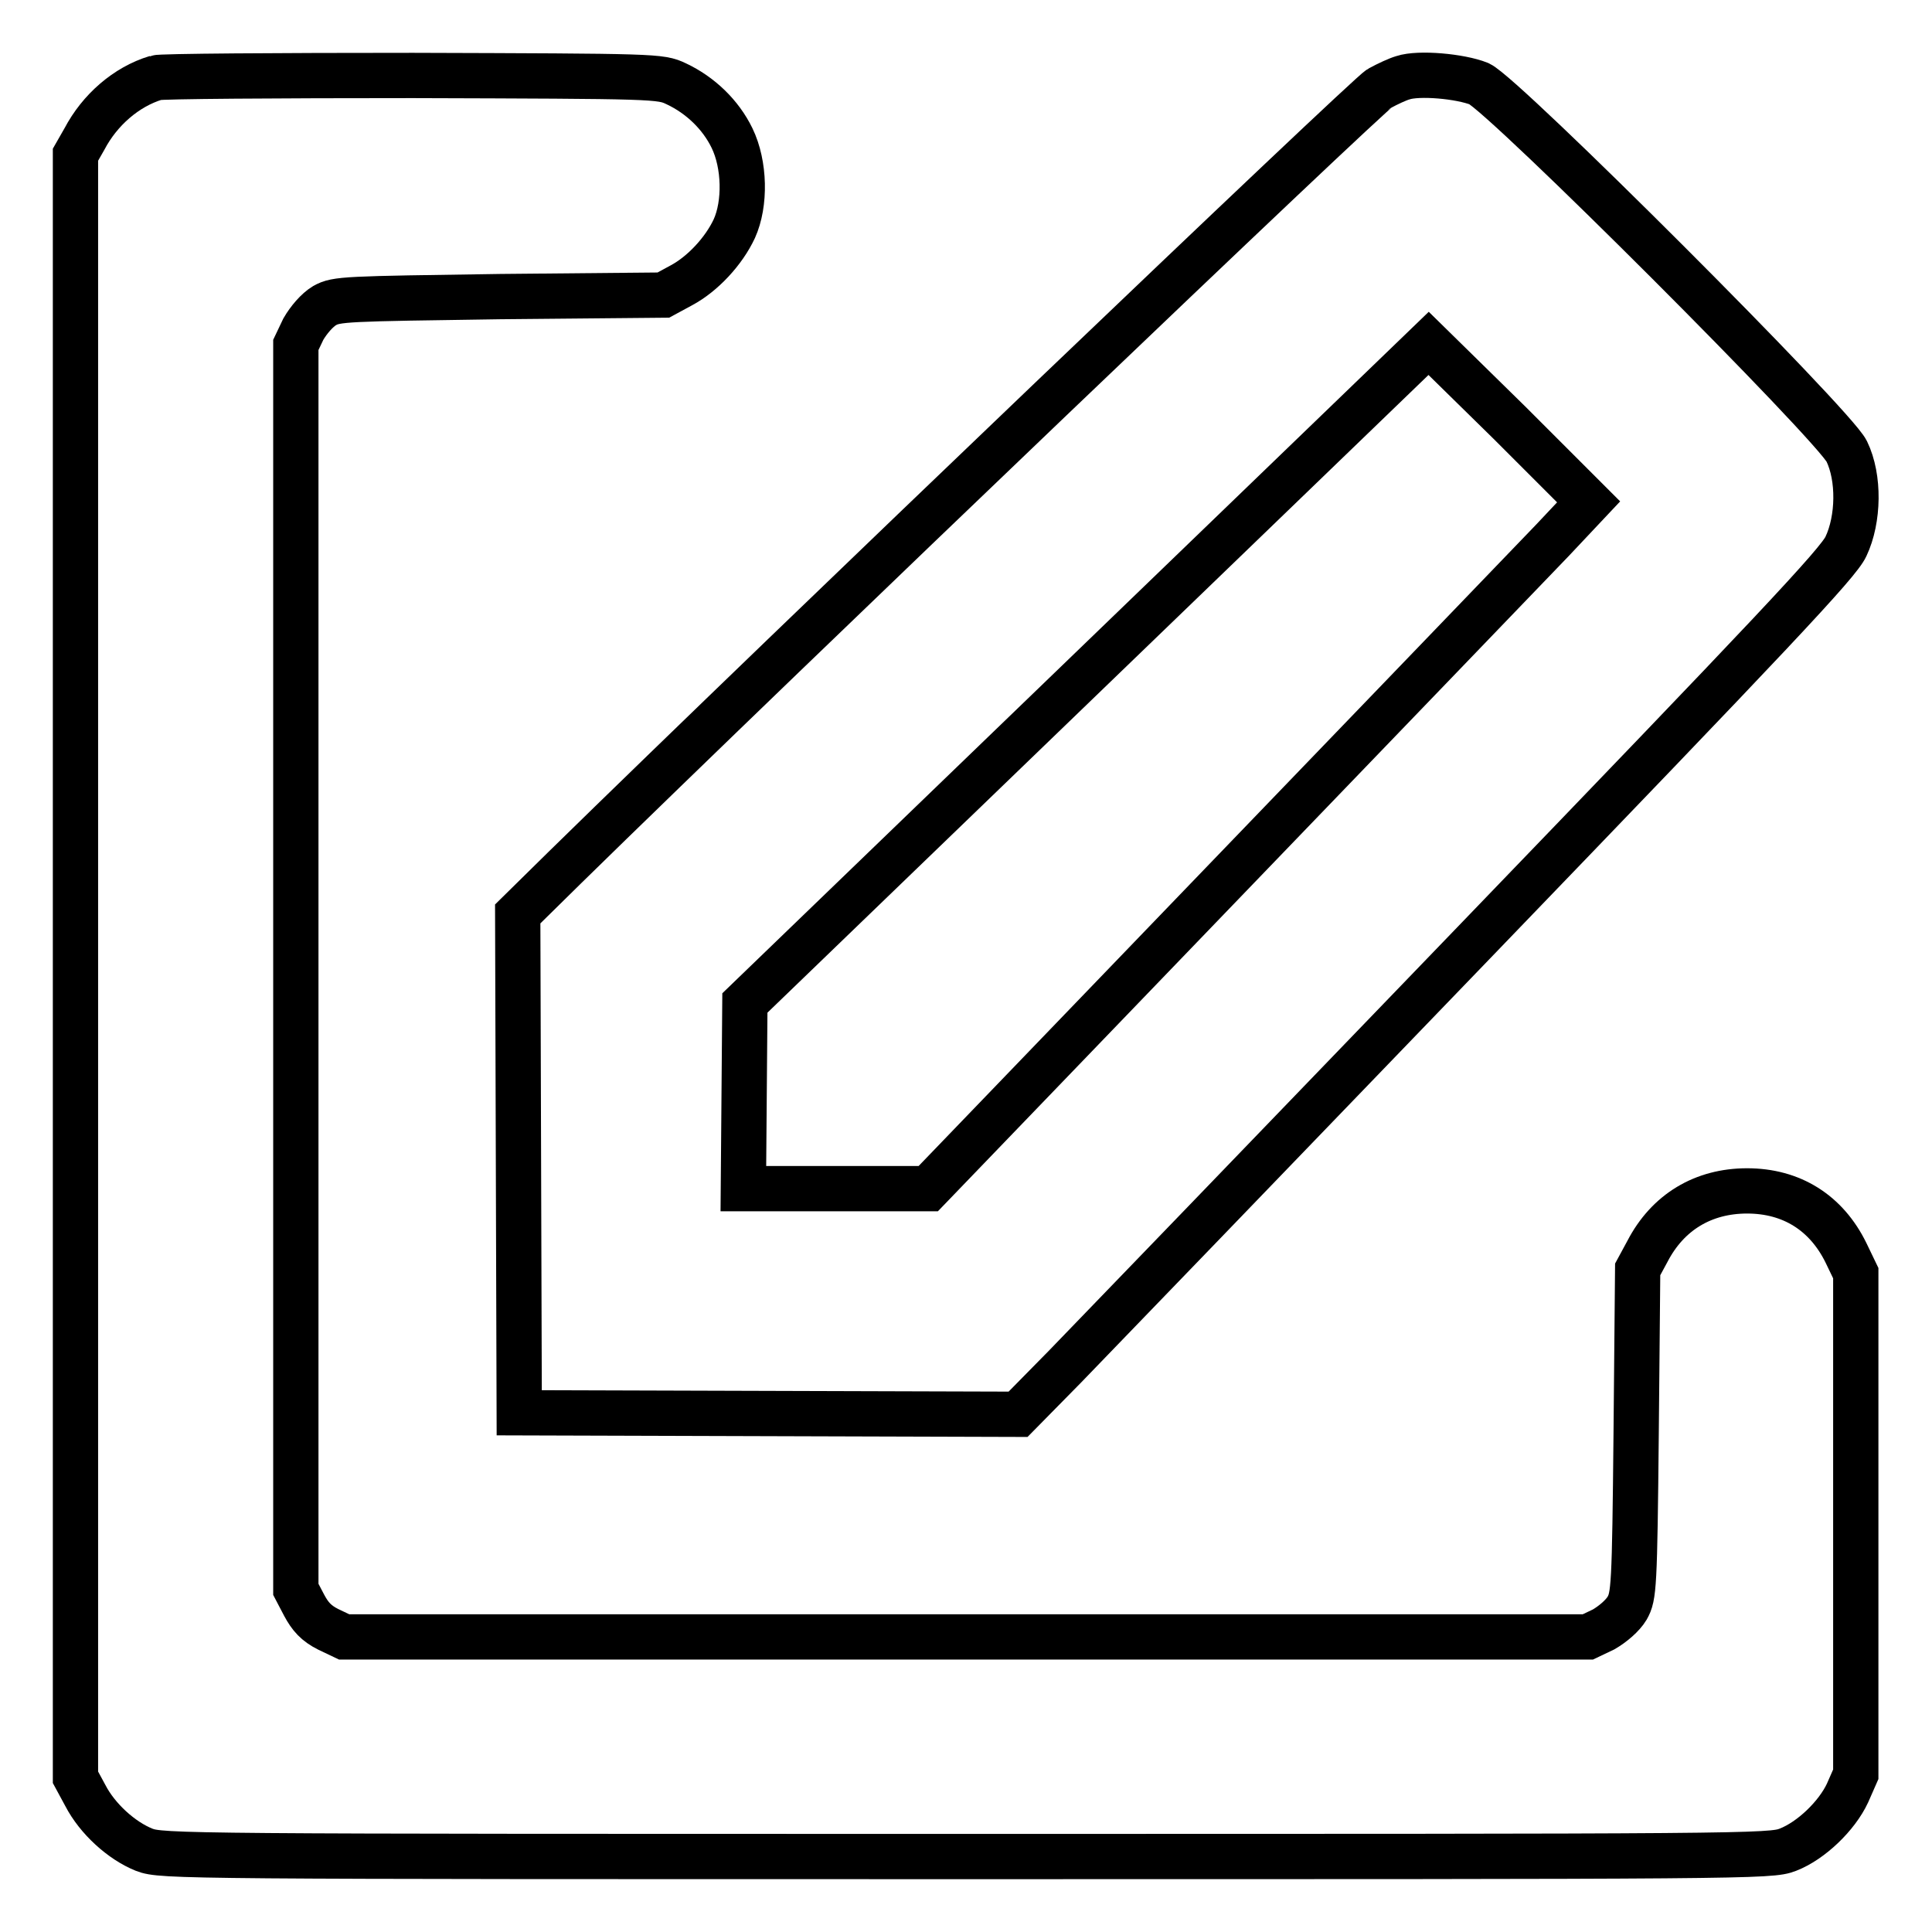 <?xml version="1.0" encoding="utf-8"?>
<!-- Svg Vector Icons : http://www.onlinewebfonts.com/icon -->
<!DOCTYPE svg PUBLIC "-//W3C//DTD SVG 1.1//EN" "http://www.w3.org/Graphics/SVG/1.1/DTD/svg11.dtd">
<svg version="1.1" xmlns="http://www.w3.org/2000/svg" xmlns:xlink="http://www.w3.org/1999/xlink" x="0px" y="0px" viewBox="0 0 256 256" enable-background="new 0 0 256 256" xml:space="preserve">
<g><g><g><path stroke-width="6" fill-opacity="0" stroke="#000000"  d="M20.7,10.3c-4,1.2-7.5,4.3-9.5,8.1L10,20.5v107.5v107.5l1.3,2.4c1.6,3.1,4.8,6,7.8,7.2c2.3,0.9,5.2,0.9,108.9,0.9c103.9,0,106.6,0,108.9-0.9c3.1-1.2,6.5-4.5,7.9-7.5l1.1-2.5v-33.2v-33.2l-1.3-2.7c-2.6-5.3-7.2-8.2-13.1-8.2c-5.8,0-10.5,2.8-13.2,8l-1.3,2.4l-0.2,21.6c-0.2,20.6-0.3,21.7-1.2,23.3c-0.6,1-1.9,2.1-3.1,2.8l-2.1,1H128H45.6l-2.1-1c-1.6-0.8-2.4-1.7-3.2-3.2l-1.1-2.1v-82.4V45.7l1-2.1c0.7-1.2,1.8-2.5,2.8-3.1c1.6-0.9,2.7-0.9,23.3-1.2l21.6-0.2l2.4-1.3c2.8-1.5,5.6-4.5,7-7.5c1.5-3.3,1.4-8.5-0.3-12c-1.5-3.1-4.2-5.7-7.4-7.2c-2.1-1-2.6-1-34.9-1.1C36.6,10,21.3,10.1,20.7,10.3z"/><path stroke-width="6" fill-opacity="0" stroke="#000000"  d="M185.9,10.3c-0.7,0.2-2,0.8-3.1,1.4c-1.5,0.8-78.7,74.6-107.9,103.2l-6.3,6.2l0.1,33.1l0.1,33l33,0.1l33.1,0.1l6.2-6.3c3.4-3.5,27.8-28.8,54.2-56.2c39.6-41.1,48.3-50.3,49.3-52.5c1.7-3.6,1.8-9.1,0.1-12.6c-1.7-3.5-45.3-47.1-48.7-48.7C193.5,10.1,188,9.6,185.9,10.3z M205.7,71.6c-2.7,2.8-22.4,23.3-43.8,45.5L123,157.5h-12.2H98.5l0.1-12.3l0.1-12.3l45.3-43.7l45.3-43.7L200,56l10.5,10.5L205.7,71.6z"/></g></g></g>
</svg>